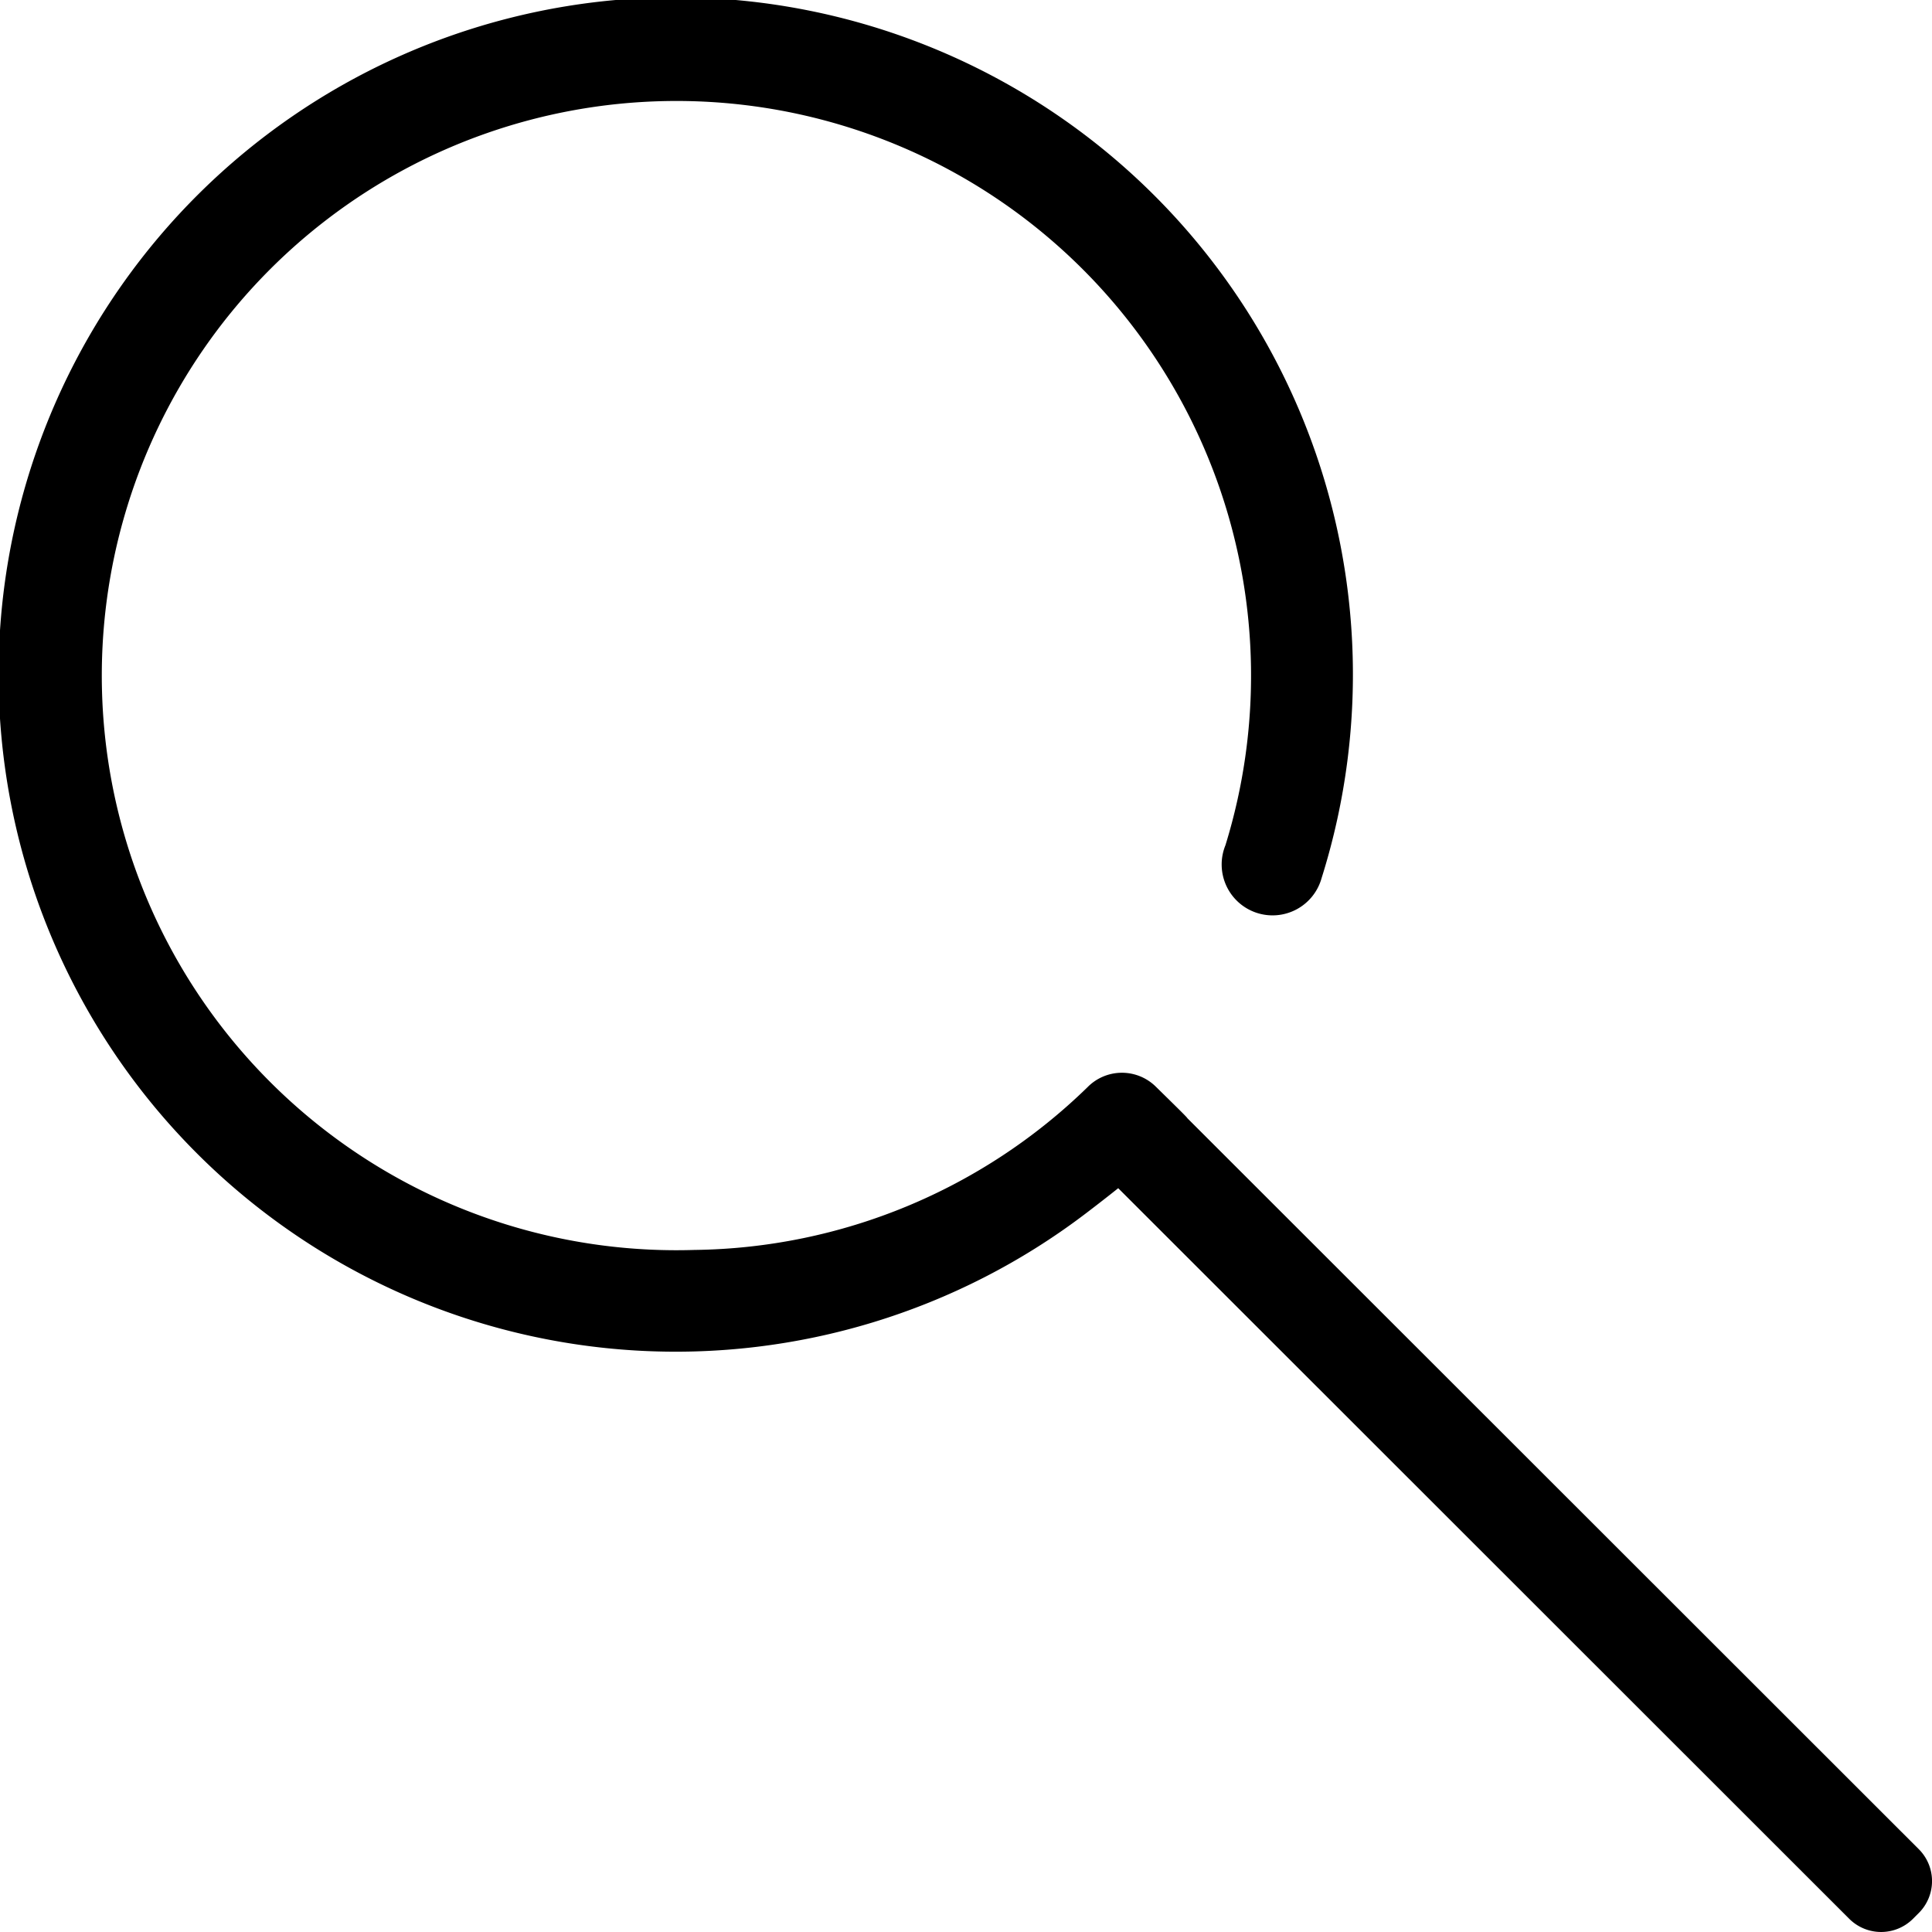 <svg id="Ebene_1" xmlns="http://www.w3.org/2000/svg" width="85.04" height="85.039" viewBox="0 0 85.04 85.039">
  <g id="Group_37" data-name="Group 37">
    <path id="Path_166" data-name="Path 166" d="M49.22,52.3,81.4,84.462a1.986,1.986,0,0,0,2.8,0l.263-.263a1.984,1.984,0,0,0,0-2.8l-32.2-32.18c.014-.016-.586-.6-1.4-1.4a2.124,2.124,0,0,0-3,.041,25.216,25.216,0,0,1-17.292,7.158A25.293,25.293,0,1,1,53.939,37.207a2.24,2.24,0,1,0,4.233,1.444,29.807,29.807,0,1,0-10.4,14.776C48.615,52.787,49.22,52.3,49.22,52.3Z"/>
  </g>
</svg>
